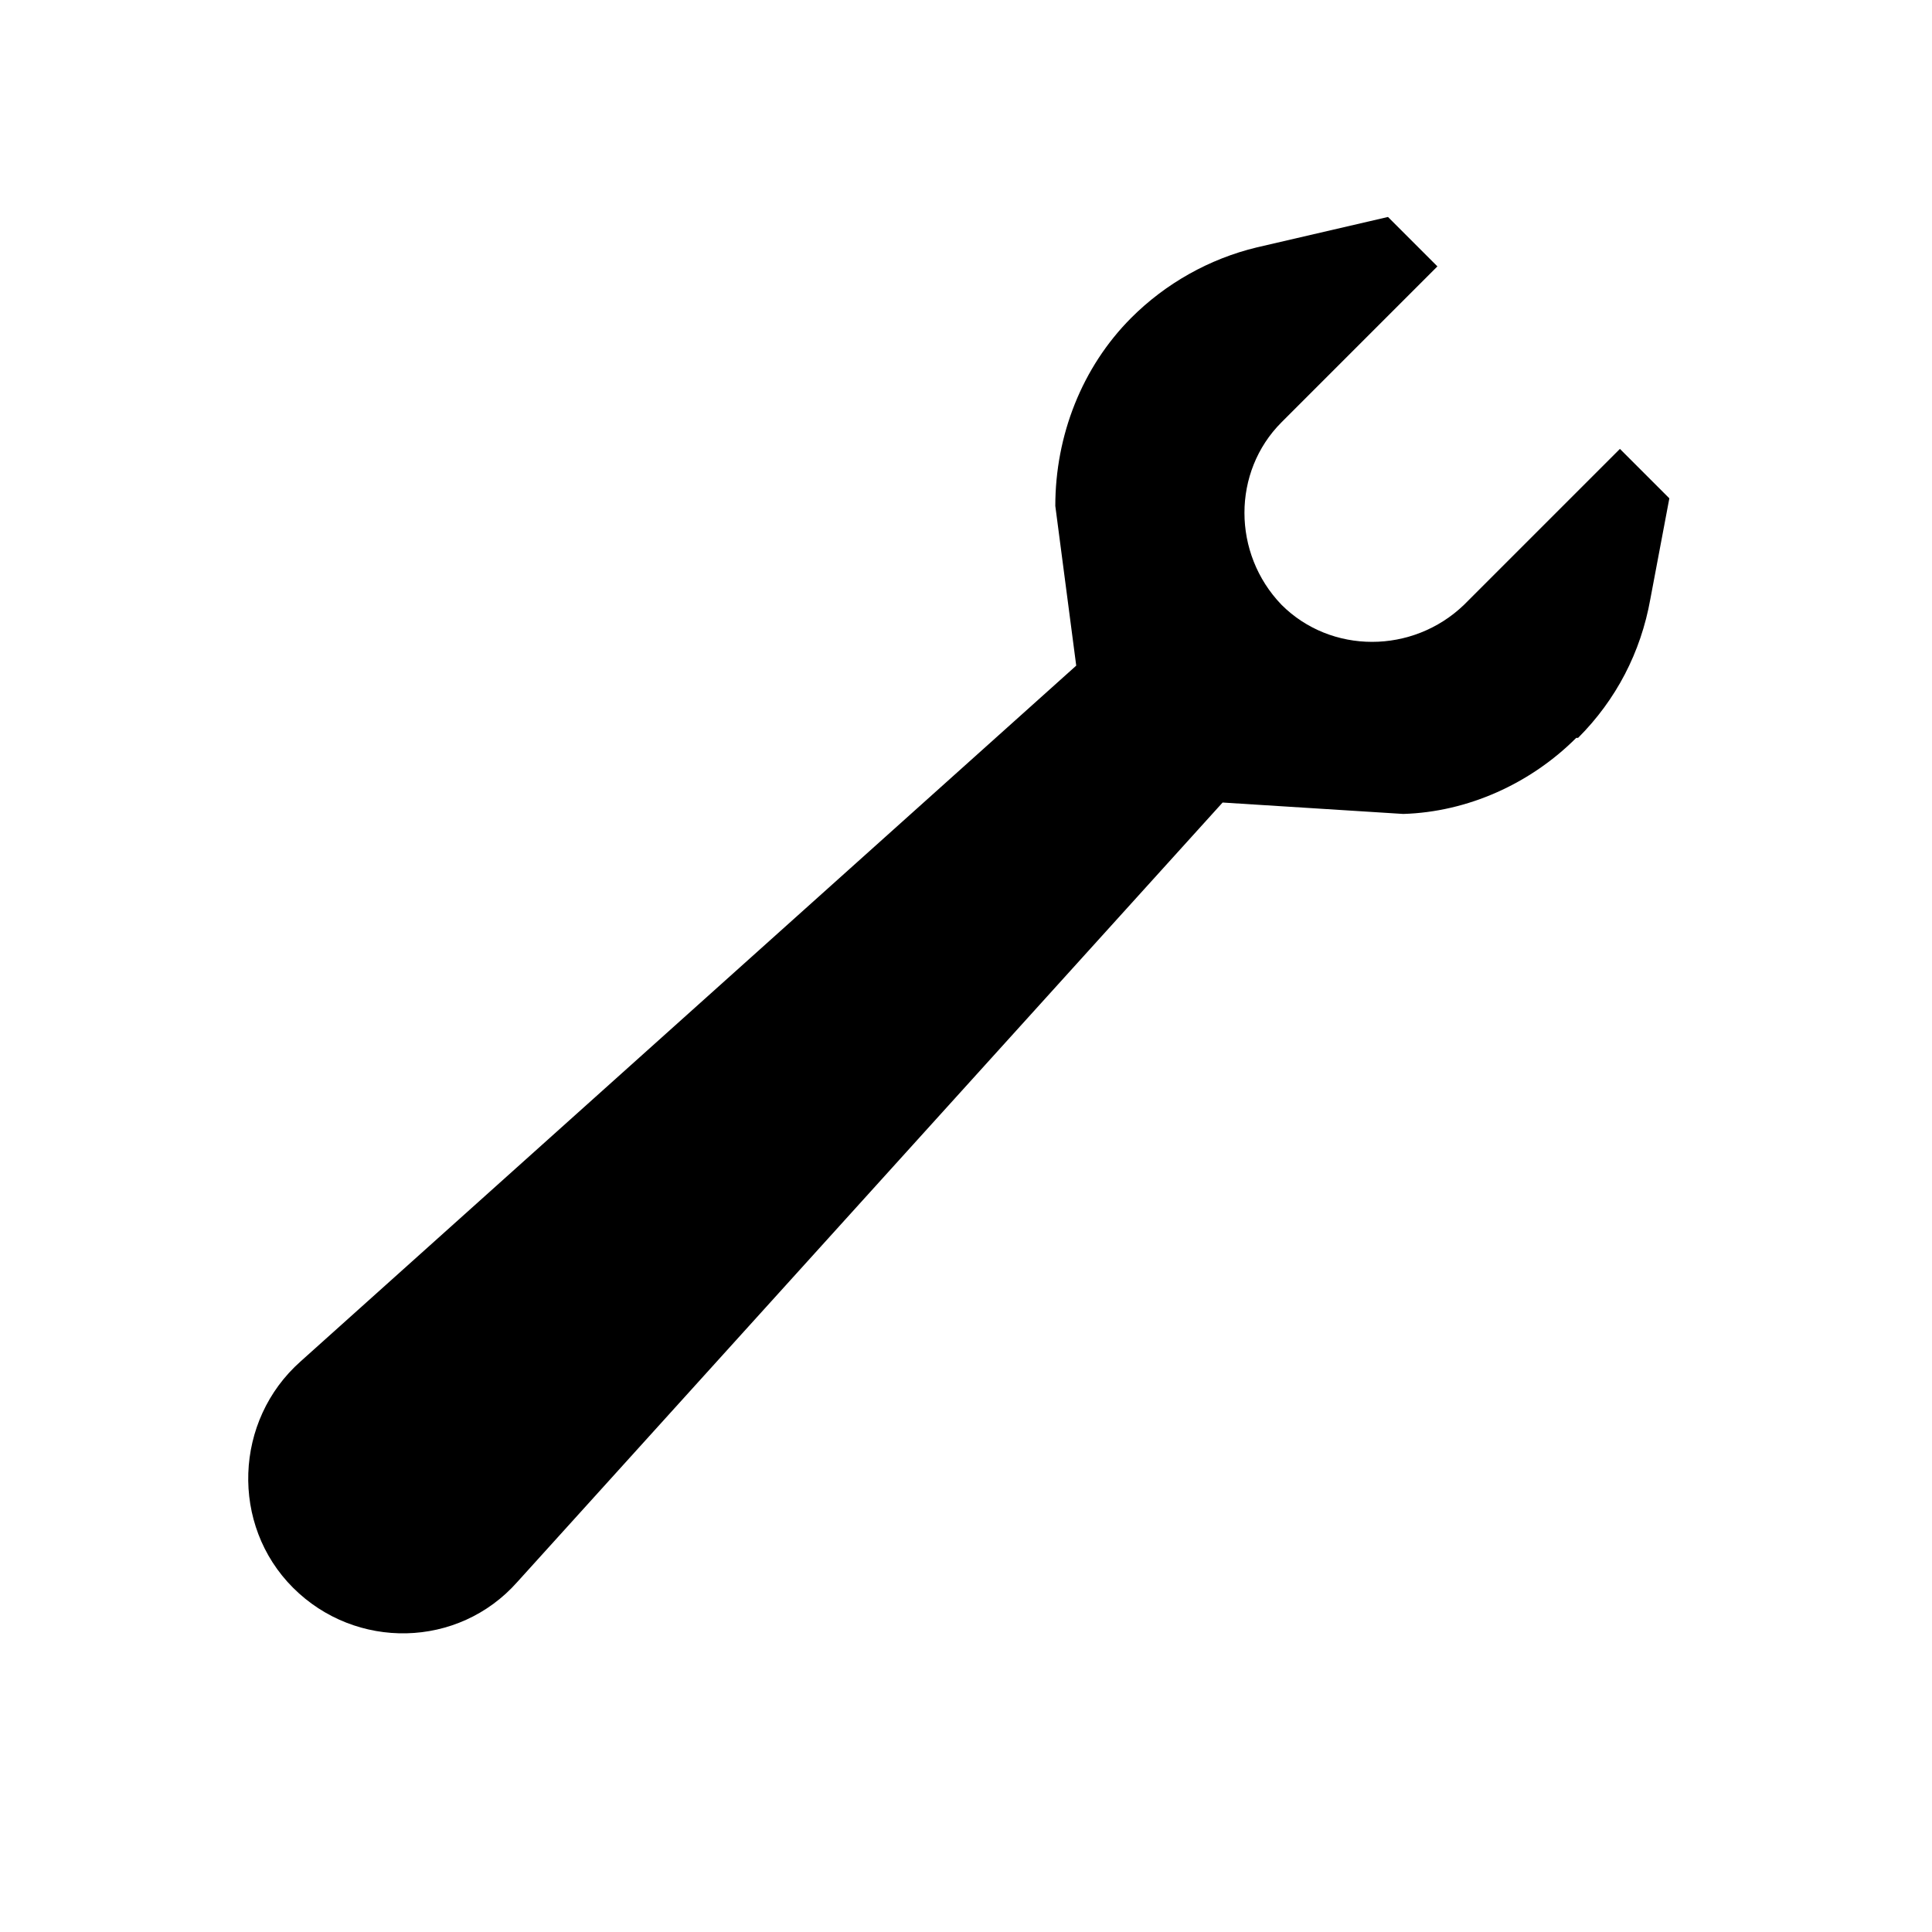 <?xml version="1.0" encoding="UTF-8"?>
<!-- Uploaded to: SVG Repo, www.svgrepo.com, Generator: SVG Repo Mixer Tools -->
<svg fill="#000000" width="800px" height="800px" version="1.1" viewBox="144 144 512 512" xmlns="http://www.w3.org/2000/svg">
 <path d="m223.66 504.79 205.55-184.39-5.543-42.32c0-18.641 7.055-36.777 20.152-49.879 9.07-9.07 20.656-15.617 33.25-18.641l34.762-8.062 13.098 13.098-41.312 41.312c-13.098 13.098-13.098 34.762 0 48.367 13.098 13.098 34.762 13.098 48.367 0l41.312-41.312 13.098 13.098-5.039 26.703c-2.519 14.105-9.07 26.703-19.145 36.777l-0.496 0.008c-12.09 12.09-28.719 19.648-45.848 20.152l-47.863-3.023-186.91 206.56c-15.617 17.633-42.824 18.137-59.449 1.512-16.625-16.629-15.617-44.336 2.016-59.957z"/>
</svg>